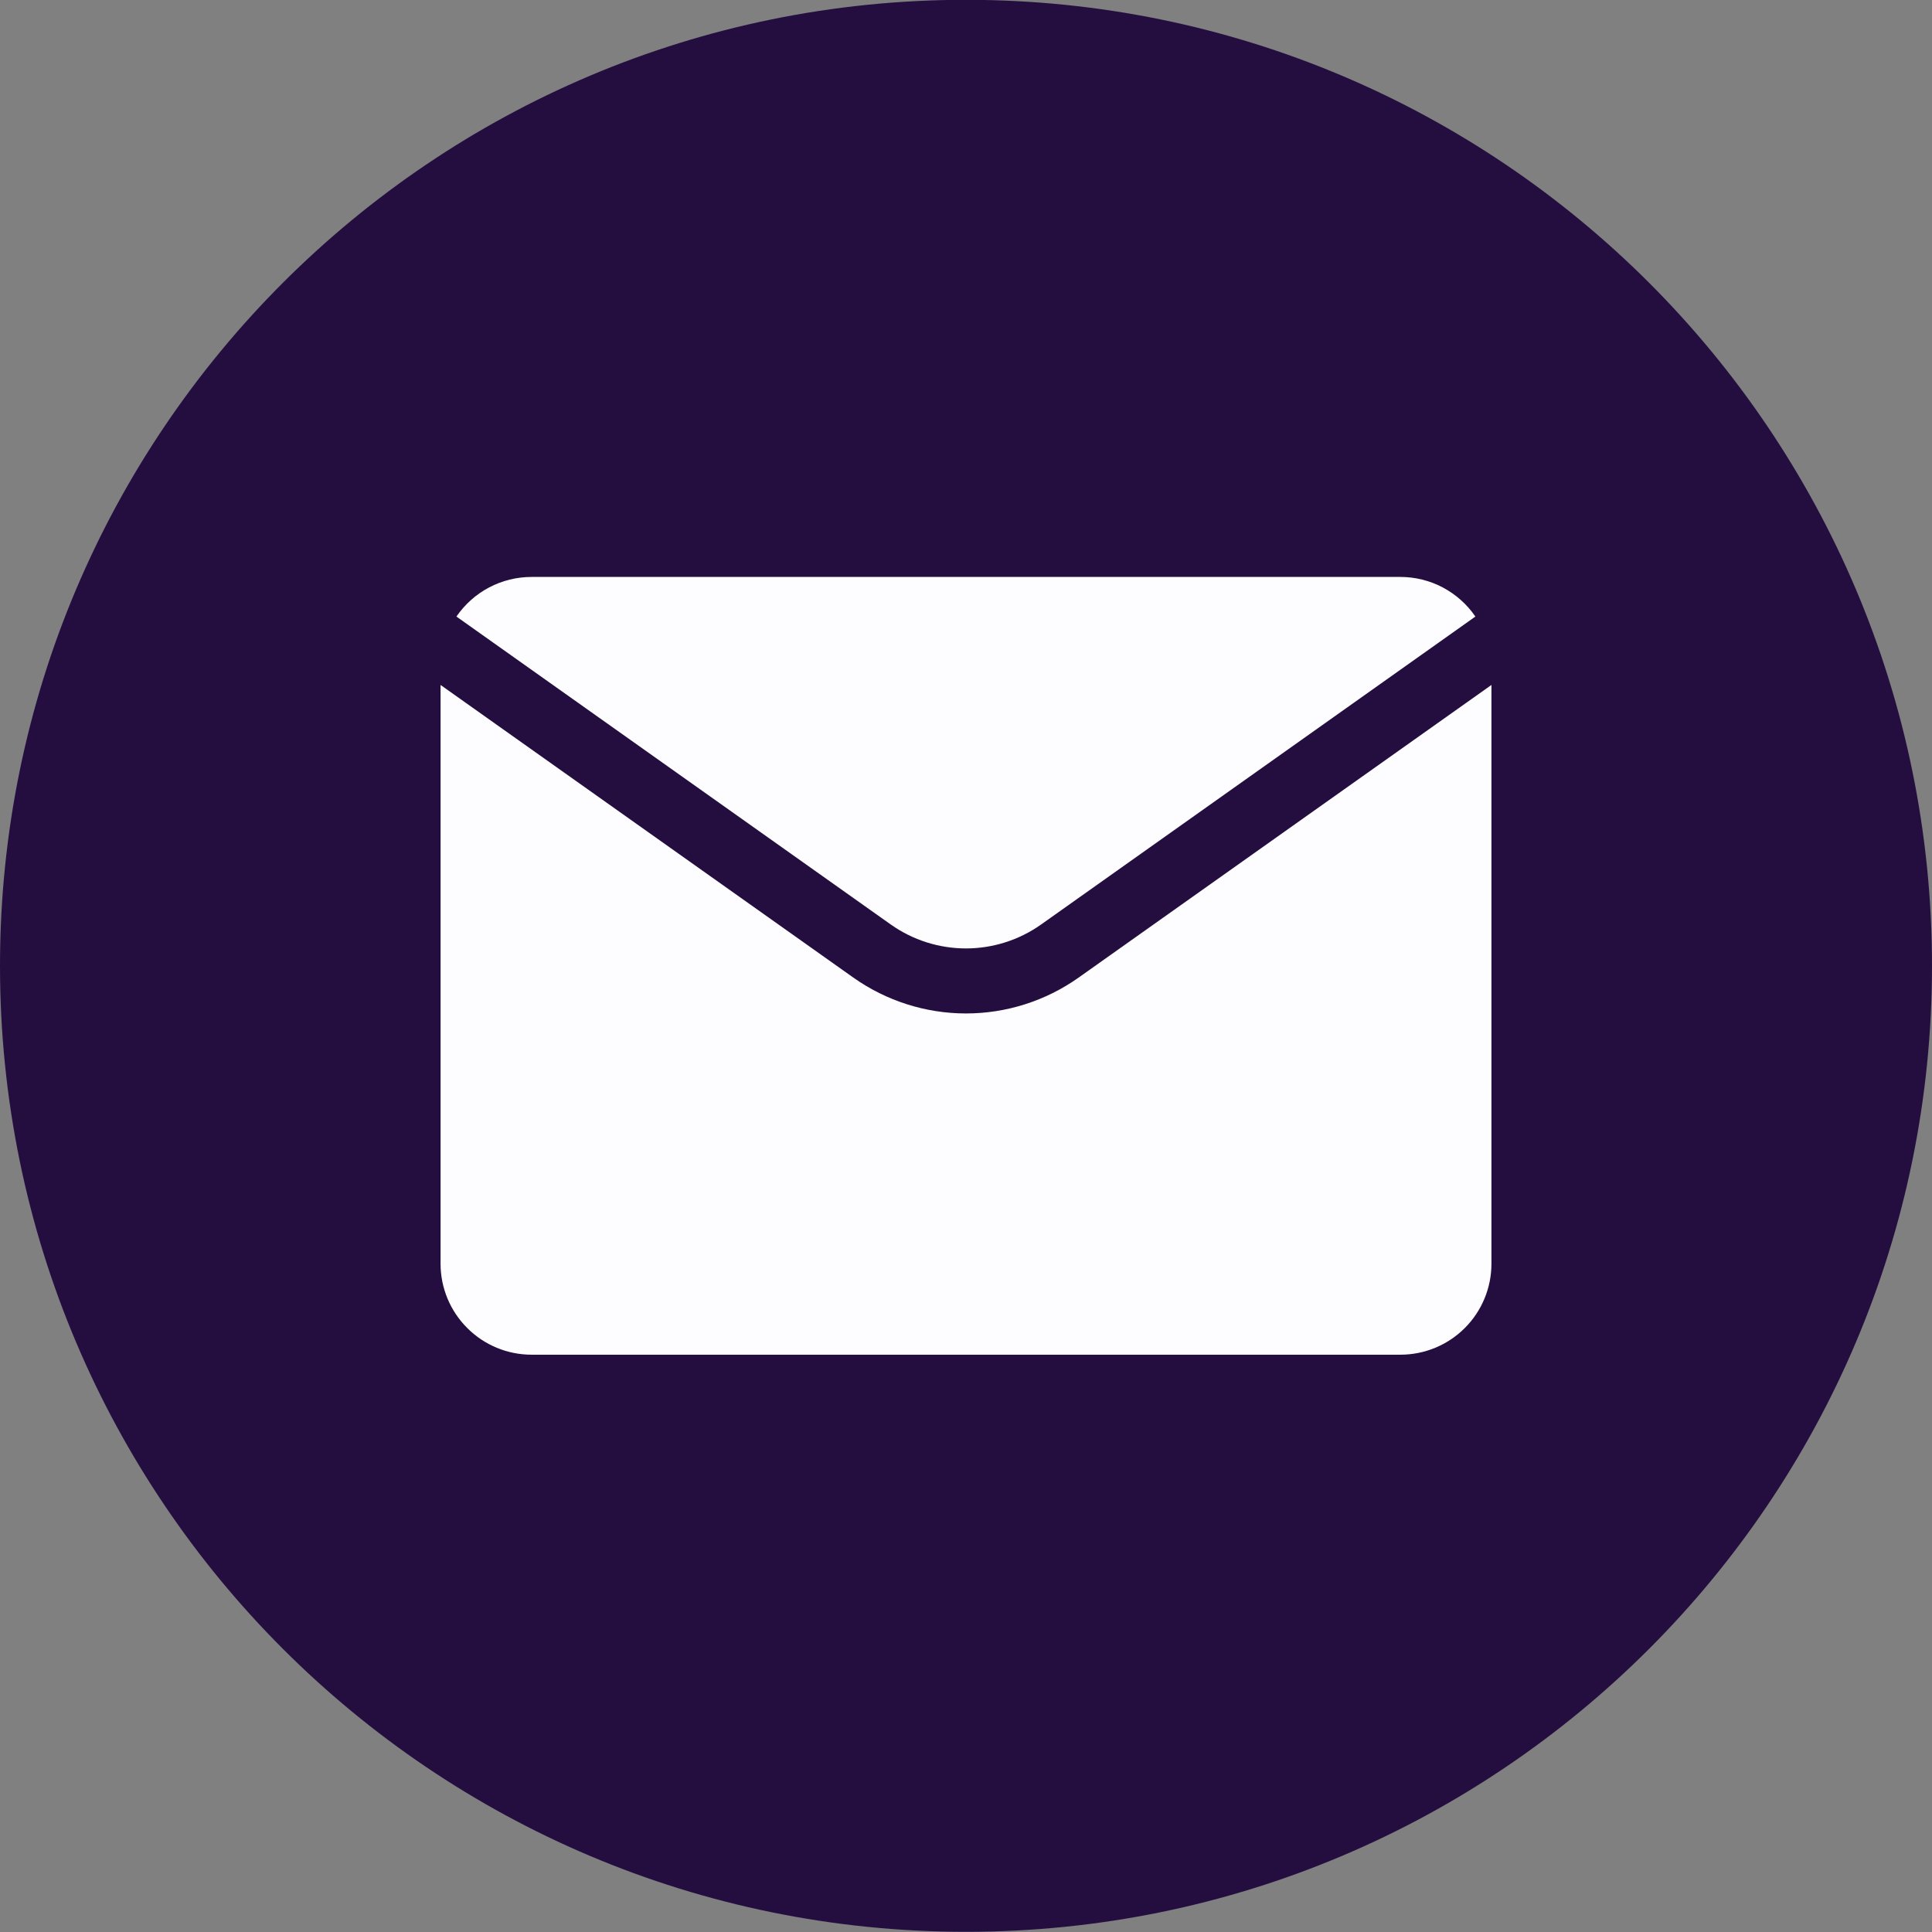 <?xml version="1.0" encoding="UTF-8" standalone="no"?>
<!DOCTYPE svg PUBLIC "-//W3C//DTD SVG 1.1//EN" "http://www.w3.org/Graphics/SVG/1.1/DTD/svg11.dtd">
<svg width="100%" height="100%" viewBox="0 0 32 32" version="1.1" xmlns="http://www.w3.org/2000/svg" xmlns:xlink="http://www.w3.org/1999/xlink" xml:space="preserve" xmlns:serif="http://www.serif.com/" style="fill-rule:evenodd;clip-rule:evenodd;stroke-linejoin:round;stroke-miterlimit:2;">
    <rect x="0" y="0" width="32" height="32" fill="#808080" stroke="none"/>
    <g transform="matrix(1,0,0,1,-1374.38,-1479.26)">
        <g transform="matrix(1,0,0,1,-5.14,8.077)">
            <g transform="matrix(1,0,0,1,1379.52,1471.18)">
                <path d="M32,16C32,7.163 24.837,0 16,0C7.163,0 0,7.163 0,16C0,24.837 7.163,32 16,32C24.837,32 32,24.837 32,16Z" style="fill:rgb(36,14,64);fill-rule:nonzero;"/>
            </g>
            <g transform="matrix(1,0,0,1,1379.52,1471.18)">
                <path d="M23.196,9.559L8.803,9.559C8.558,9.559 8.317,9.619 8.101,9.733C7.884,9.847 7.699,10.013 7.56,10.215L14.756,15.317C15.12,15.574 15.554,15.712 15.999,15.712C16.444,15.712 16.878,15.574 17.242,15.317L24.437,10.215C24.299,10.013 24.113,9.848 23.897,9.733C23.681,9.619 23.44,9.559 23.196,9.559Z" style="fill:rgb(253,252,255);fill-rule:nonzero;"/>
            </g>
            <g transform="matrix(1,0,0,1,1379.52,1471.18)">
                <path d="M17.865,16.195C17.32,16.581 16.668,16.789 16,16.789C15.332,16.789 14.68,16.581 14.134,16.195L7.297,11.348L7.297,20.934C7.297,21.334 7.456,21.717 7.739,21.999C8.021,22.282 8.404,22.441 8.804,22.441L23.196,22.441C23.596,22.441 23.979,22.282 24.262,21.999C24.544,21.717 24.703,21.334 24.703,20.934L24.703,11.348L17.865,16.195Z" style="fill:rgb(253,252,255);fill-rule:nonzero;"/>
            </g>
        </g>
    </g>
</svg>
